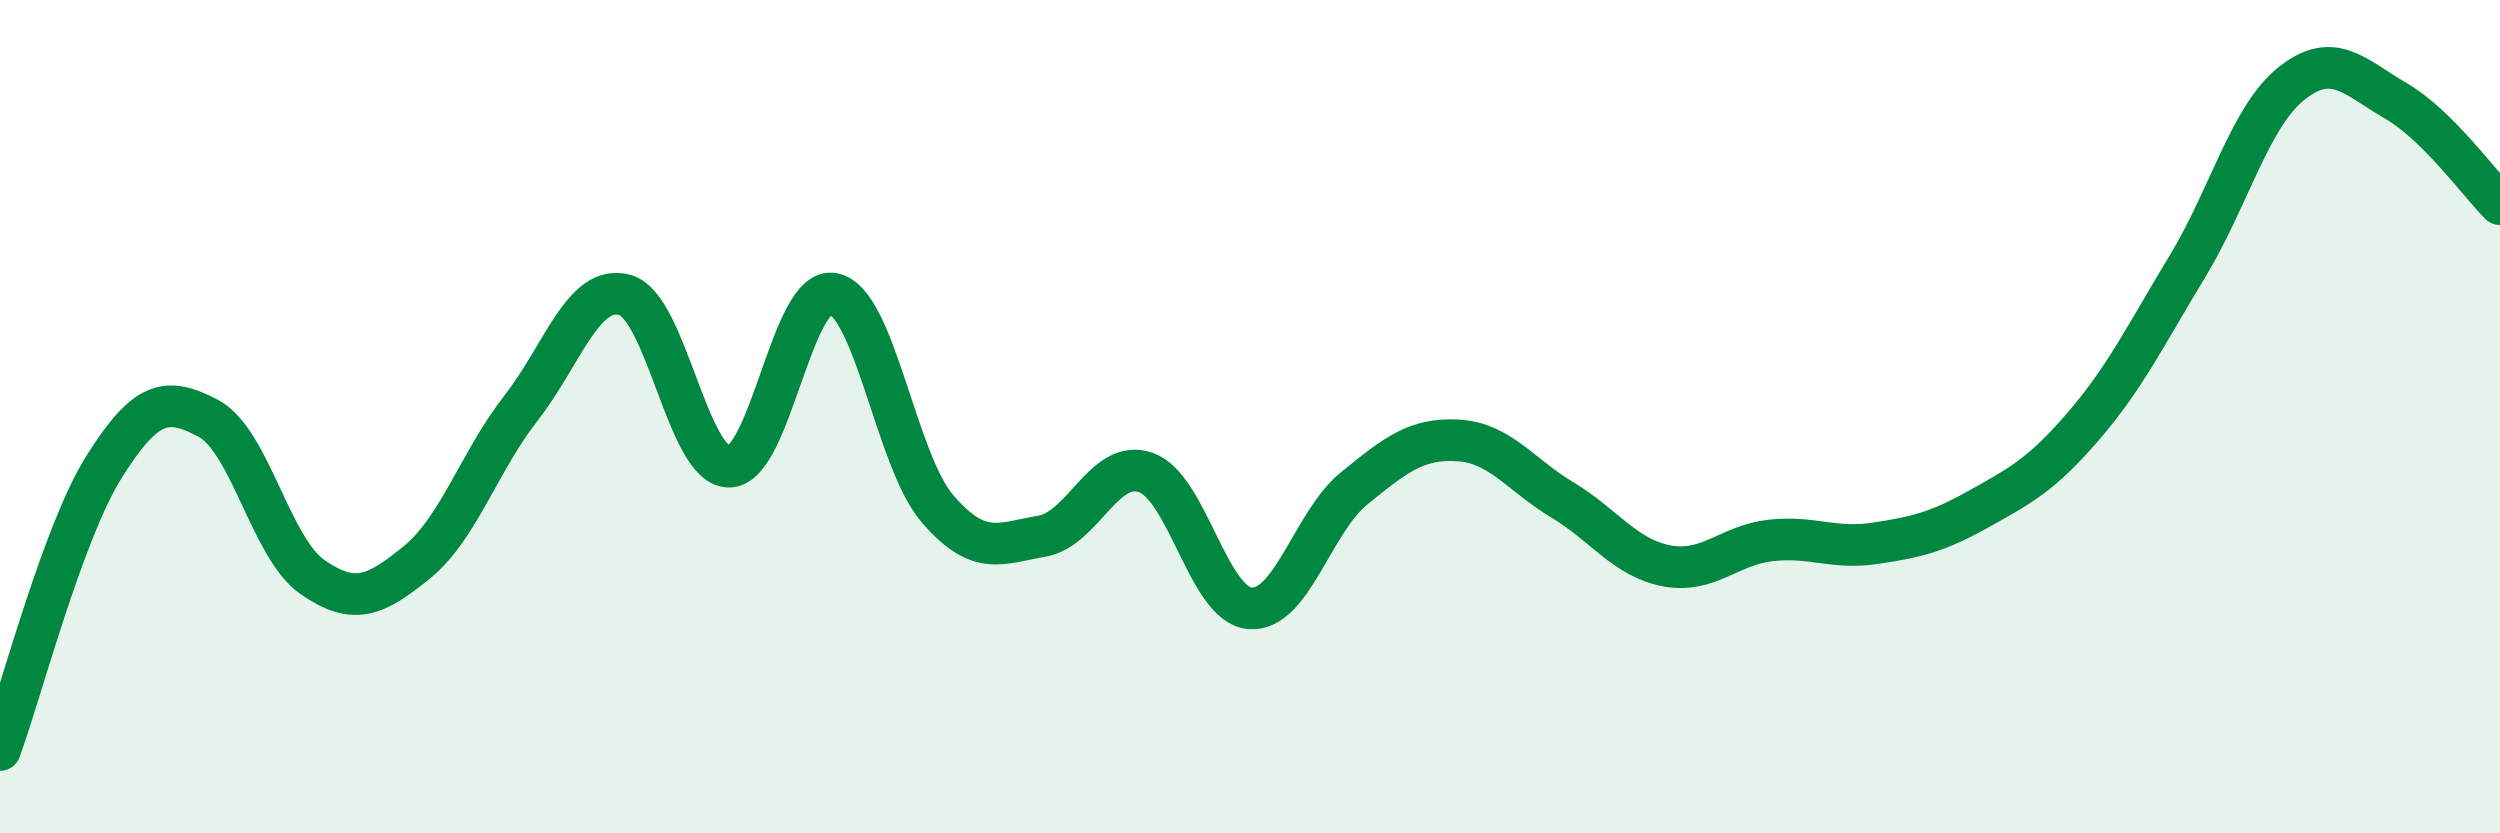 
    <svg width="60" height="20" viewBox="0 0 60 20" xmlns="http://www.w3.org/2000/svg">
      <path
        d="M 0,18 C 0.5,16.64 1.5,12.79 2.5,11.2 C 3.5,9.61 4,9.51 5,10.04 C 6,10.57 6.5,13.16 7.5,13.85 C 8.5,14.54 9,14.31 10,13.5 C 11,12.69 11.5,11.08 12.5,9.8 C 13.5,8.52 14,6.8 15,7.08 C 16,7.36 16.5,11.21 17.5,11.2 C 18.5,11.19 19,6.85 20,7.05 C 21,7.25 21.5,11.05 22.5,12.21 C 23.5,13.37 24,13.04 25,12.87 C 26,12.7 26.5,10.99 27.5,11.34 C 28.5,11.69 29,14.52 30,14.6 C 31,14.68 31.5,12.53 32.5,11.72 C 33.5,10.91 34,10.51 35,10.57 C 36,10.63 36.5,11.4 37.5,12 C 38.5,12.6 39,13.39 40,13.58 C 41,13.77 41.5,13.08 42.5,12.97 C 43.5,12.86 44,13.19 45,13.04 C 46,12.89 46.5,12.77 47.5,12.21 C 48.5,11.65 49,11.39 50,10.23 C 51,9.07 51.5,8.04 52.5,6.39 C 53.5,4.74 54,2.79 55,2 C 56,1.21 56.5,1.84 57.5,2.42 C 58.5,3 59.5,4.4 60,4.9L60 20L0 20Z"
        fill="#008740"
        opacity="0.1"
        stroke-linecap="round"
        stroke-linejoin="round"
      />
      <path
        d="M 0,18 C 0.5,16.64 1.5,12.79 2.5,11.2 C 3.5,9.61 4,9.51 5,10.04 C 6,10.57 6.5,13.16 7.5,13.85 C 8.5,14.54 9,14.31 10,13.5 C 11,12.69 11.5,11.08 12.5,9.8 C 13.5,8.52 14,6.8 15,7.08 C 16,7.36 16.5,11.21 17.5,11.2 C 18.5,11.19 19,6.85 20,7.05 C 21,7.25 21.5,11.05 22.5,12.21 C 23.5,13.37 24,13.04 25,12.87 C 26,12.7 26.5,10.99 27.5,11.34 C 28.5,11.69 29,14.52 30,14.6 C 31,14.68 31.5,12.53 32.5,11.72 C 33.5,10.91 34,10.51 35,10.57 C 36,10.63 36.5,11.4 37.5,12 C 38.5,12.6 39,13.39 40,13.58 C 41,13.77 41.5,13.08 42.5,12.97 C 43.5,12.86 44,13.19 45,13.04 C 46,12.89 46.5,12.77 47.5,12.21 C 48.5,11.65 49,11.39 50,10.23 C 51,9.07 51.5,8.04 52.5,6.39 C 53.5,4.74 54,2.79 55,2 C 56,1.21 56.5,1.84 57.5,2.42 C 58.5,3 59.5,4.4 60,4.9"
        stroke="#008740"
        stroke-width="1"
        fill="none"
        stroke-linecap="round"
        stroke-linejoin="round"
      />
    </svg>
  